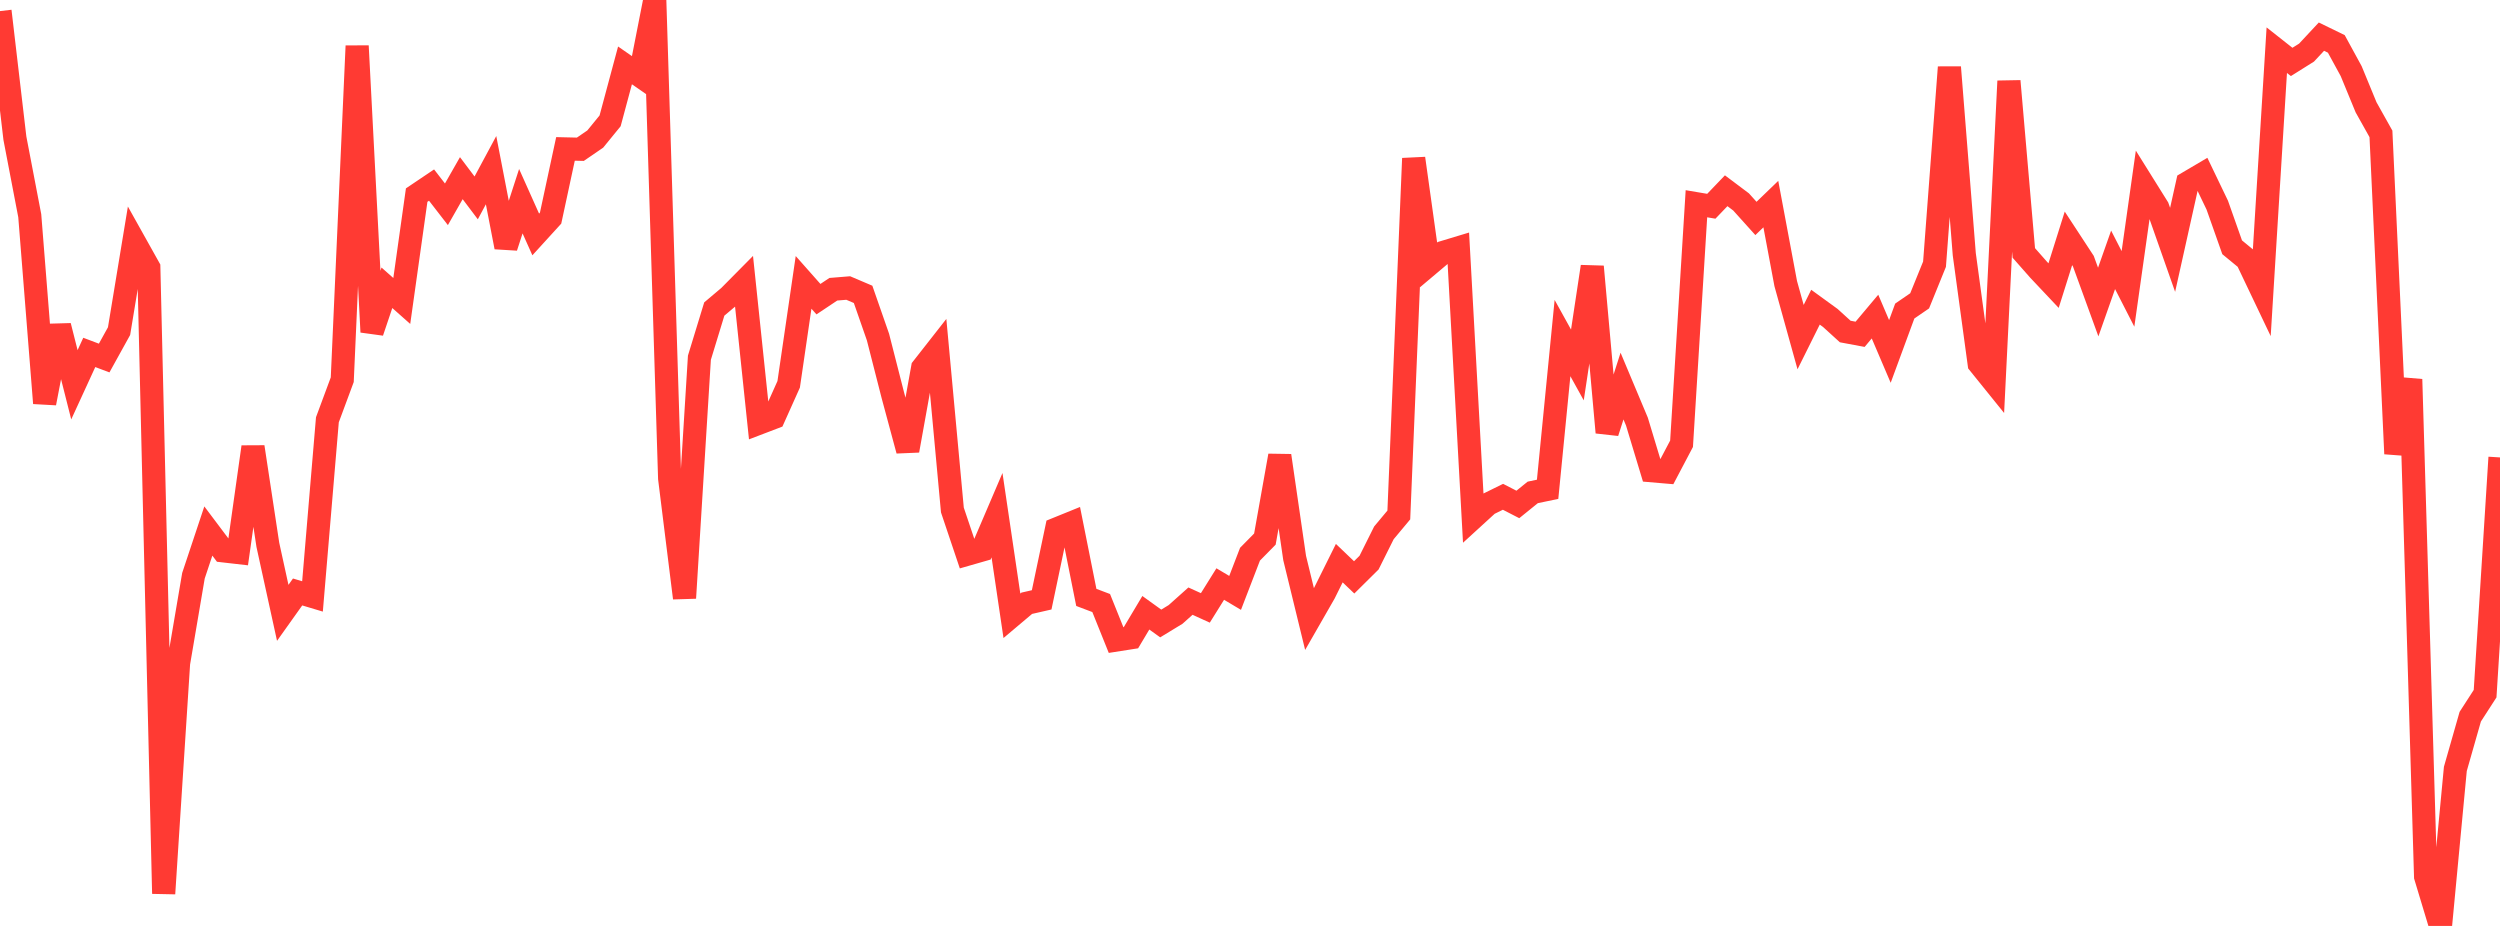 <?xml version="1.0" standalone="no"?>
<!DOCTYPE svg PUBLIC "-//W3C//DTD SVG 1.1//EN" "http://www.w3.org/Graphics/SVG/1.1/DTD/svg11.dtd">

<svg width="135" height="50" viewBox="0 0 135 50" preserveAspectRatio="none" 
  xmlns="http://www.w3.org/2000/svg"
  xmlns:xlink="http://www.w3.org/1999/xlink">


<polyline points="0.0, 0.599 0.804, 7.462 1.607, 11.649 2.411, 21.77 3.214, 17.598 4.018, 20.778 4.821, 19.03 5.625, 19.334 6.429, 17.881 7.232, 13.016 8.036, 14.454 8.839, 48.255 9.643, 35.81 10.446, 31.09 11.25, 28.675 12.054, 29.745 12.857, 29.837 13.661, 24.135 14.464, 29.422 15.268, 33.094 16.071, 31.966 16.875, 32.207 17.679, 22.668 18.482, 20.504 19.286, 2.48 20.089, 17.927 20.893, 15.54 21.696, 16.252 22.5, 10.535 23.304, 9.994 24.107, 11.032 24.911, 9.621 25.714, 10.686 26.518, 9.189 27.321, 13.344 28.125, 10.864 28.929, 12.66 29.732, 11.779 30.536, 8.041 31.339, 8.06 32.143, 7.509 32.946, 6.525 33.75, 3.531 34.554, 4.089 35.357, 0.0 36.161, 25.837 36.964, 32.293 37.768, 19.316 38.571, 16.688 39.375, 16.009 40.179, 15.197 40.982, 22.851 41.786, 22.544 42.589, 20.753 43.393, 15.248 44.196, 16.155 45.0, 15.619 45.804, 15.553 46.607, 15.895 47.411, 18.202 48.214, 21.345 49.018, 24.329 49.821, 19.87 50.625, 18.844 51.429, 27.541 52.232, 29.928 53.036, 29.697 53.839, 27.82 54.643, 33.253 55.446, 32.576 56.25, 32.392 57.054, 28.565 57.857, 28.239 58.661, 32.26 59.464, 32.564 60.268, 34.563 61.071, 34.437 61.875, 33.089 62.679, 33.668 63.482, 33.179 64.286, 32.461 65.089, 32.827 65.893, 31.538 66.696, 32.016 67.5, 29.927 68.304, 29.11 69.107, 24.606 69.911, 30.134 70.714, 33.428 71.518, 32.026 72.321, 30.41 73.125, 31.178 73.929, 30.382 74.732, 28.773 75.536, 27.809 76.339, 8.554 77.143, 14.305 77.946, 13.628 78.75, 13.385 79.554, 27.957 80.357, 27.223 81.161, 26.827 81.964, 27.24 82.768, 26.59 83.571, 26.422 84.375, 18.255 85.179, 19.708 85.982, 14.398 86.786, 23.352 87.589, 20.848 88.393, 22.763 89.196, 25.42 90.0, 25.489 90.804, 23.963 91.607, 11.002 92.411, 11.138 93.214, 10.3 94.018, 10.904 94.821, 11.796 95.625, 11.021 96.429, 15.314 97.232, 18.204 98.036, 16.588 98.839, 17.171 99.643, 17.902 100.446, 18.052 101.25, 17.095 102.054, 18.978 102.857, 16.797 103.661, 16.245 104.464, 14.267 105.268, 3.631 106.071, 13.729 106.875, 19.637 107.679, 20.633 108.482, 4.379 109.286, 13.659 110.089, 14.57 110.893, 15.423 111.696, 12.872 112.5, 14.1 113.304, 16.31 114.107, 14.031 114.911, 15.601 115.714, 9.92 116.518, 11.208 117.321, 13.491 118.125, 9.88 118.929, 9.406 119.732, 11.077 120.536, 13.353 121.339, 14.014 122.143, 15.701 122.946, 2.71 123.75, 3.344 124.554, 2.84 125.357, 1.979 126.161, 2.371 126.964, 3.842 127.768, 5.795 128.571, 7.229 129.375, 24.503 130.179, 20.484 130.982, 47.336 131.786, 50.0 132.589, 41.519 133.393, 38.702 134.196, 37.458 135.0, 24.701" fill="none" stroke="#ff3a33" stroke-width="1.25"/>

</svg>
